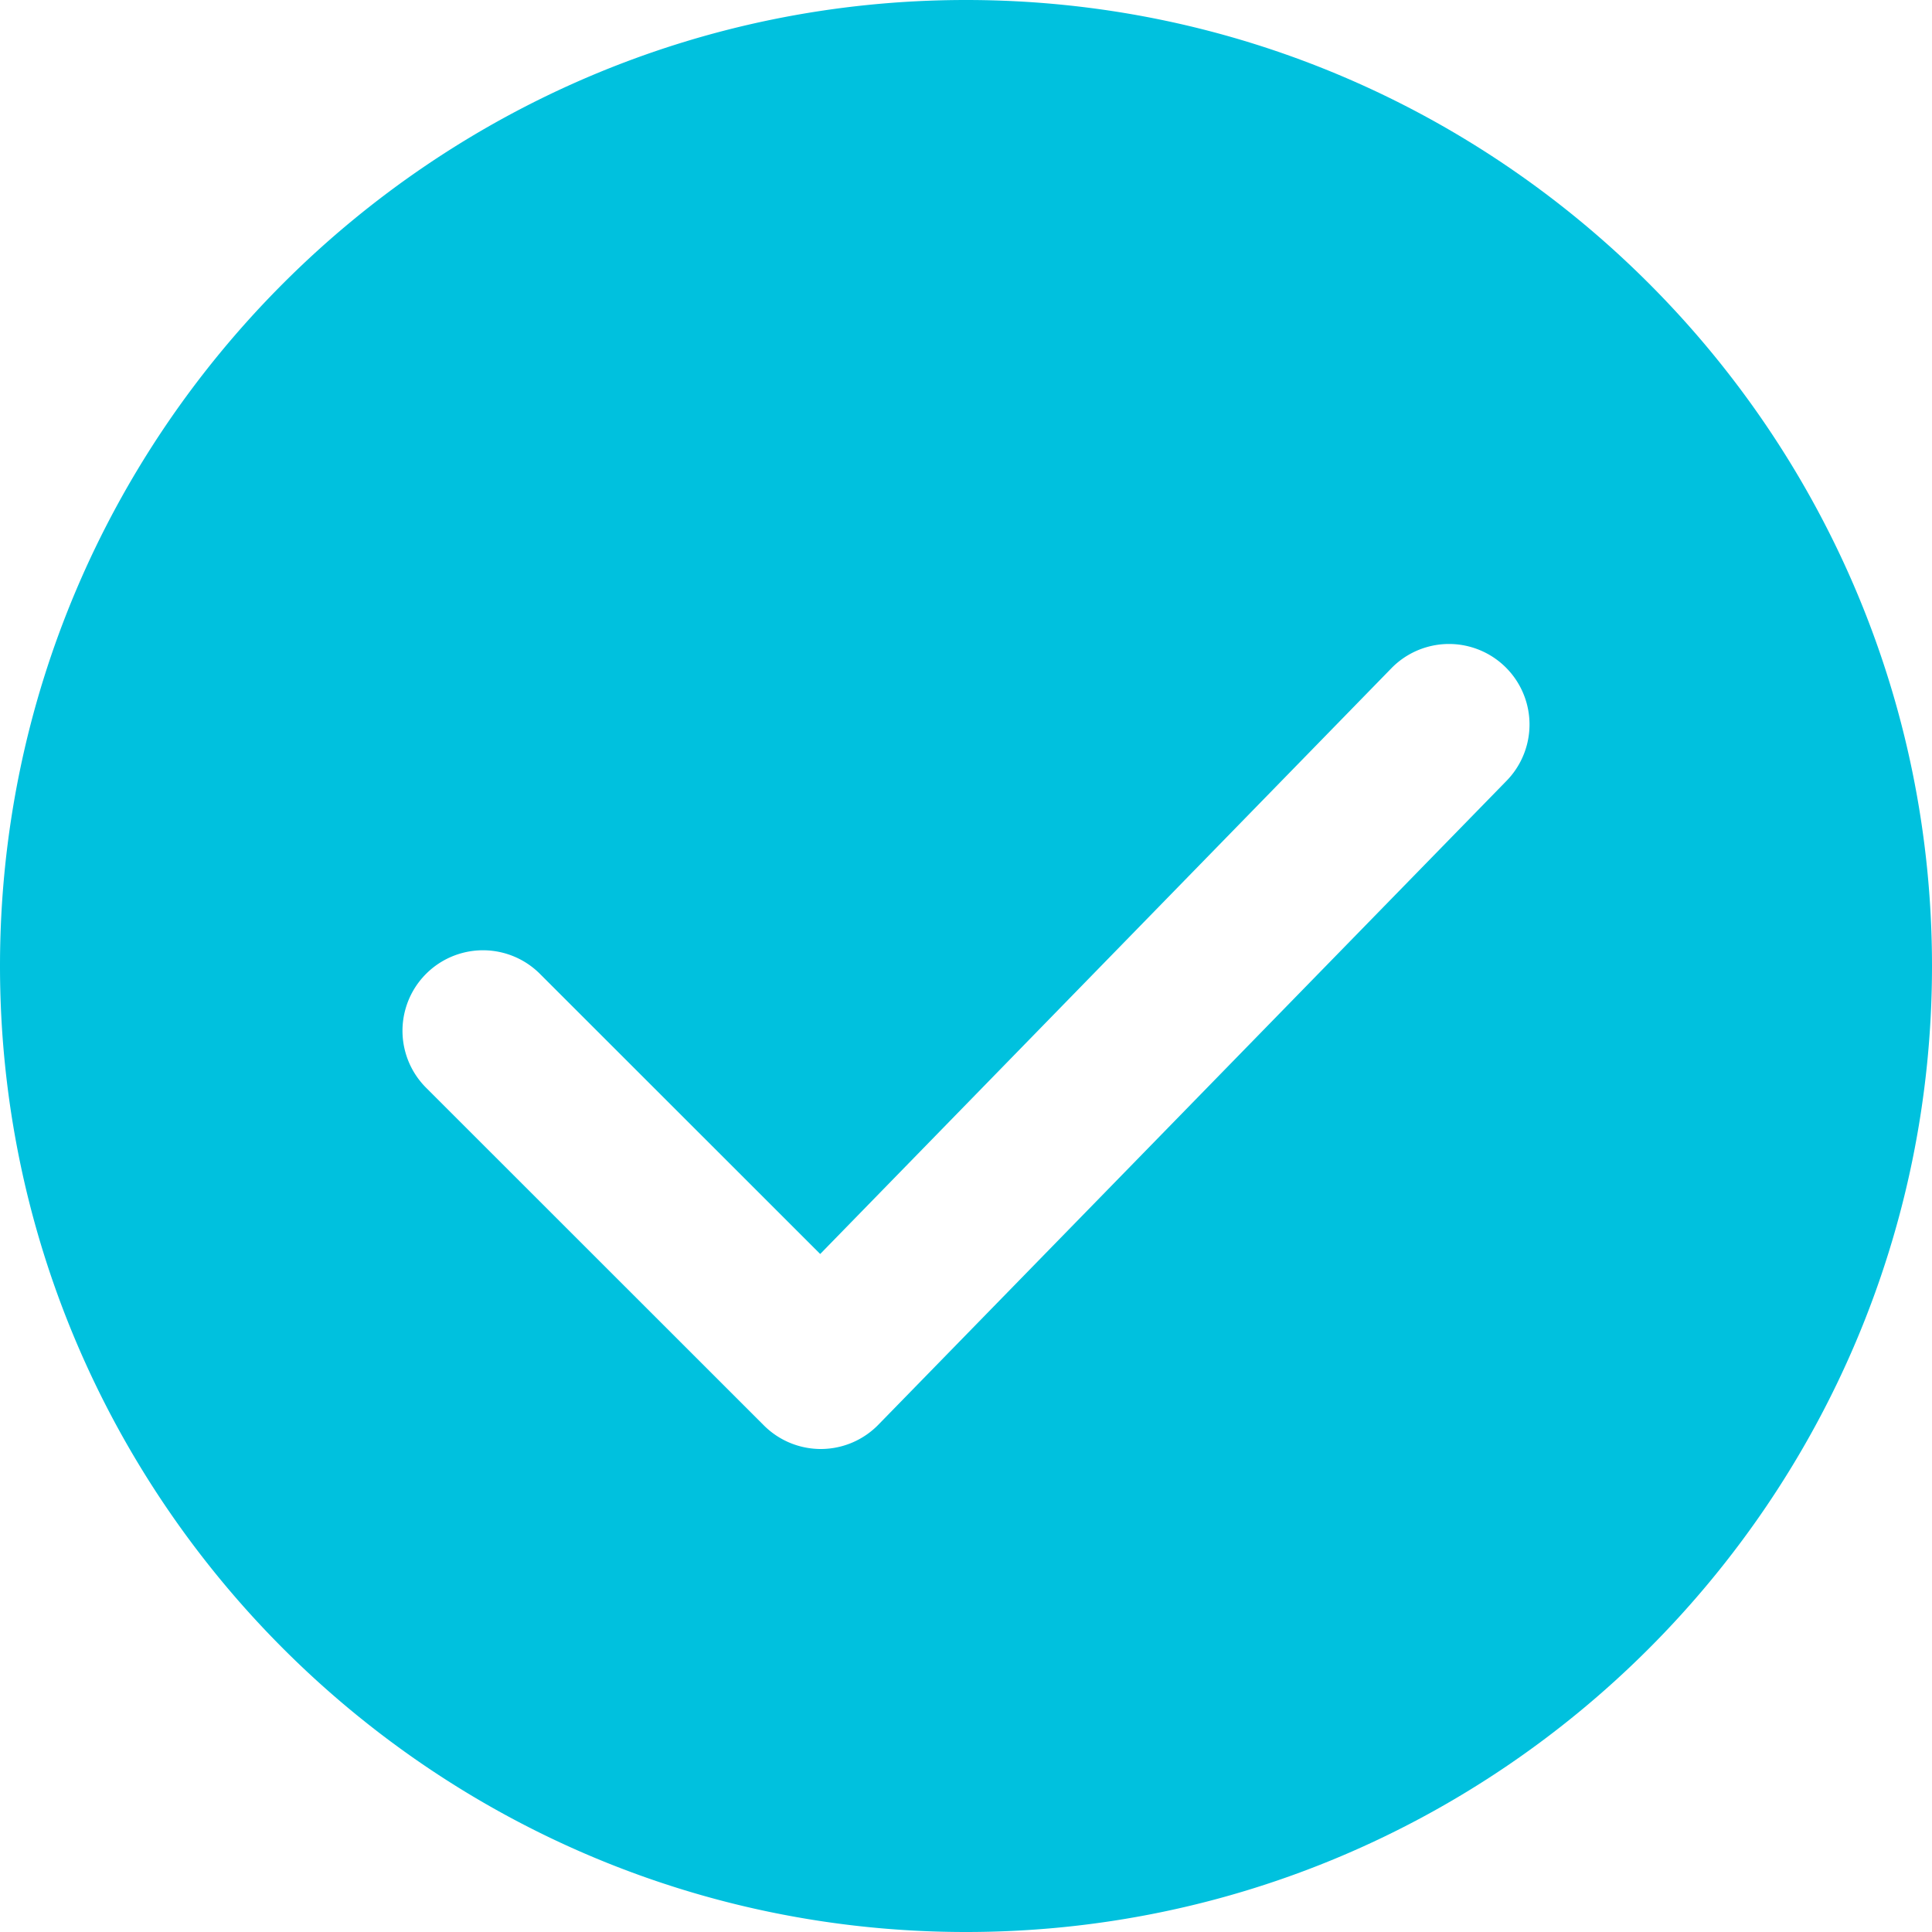 <svg width="15" height="15" xmlns="http://www.w3.org/2000/svg"><path d="M7.5 0C3.365 0 0 3.365 0 7.5S3.365 15 7.5 15 15 11.635 15 7.5 11.635 0 7.5 0zm4.197 6.062l-4.878 5a.625.625 0 0 1-.443.188h-.003a.625.625 0 0 1-.442-.183L3.308 8.445a.625.625 0 1 1 .884-.884l2.176 2.175 4.435-4.548a.625.625 0 0 1 .894.874z" fill="#00C1DE"/></svg>